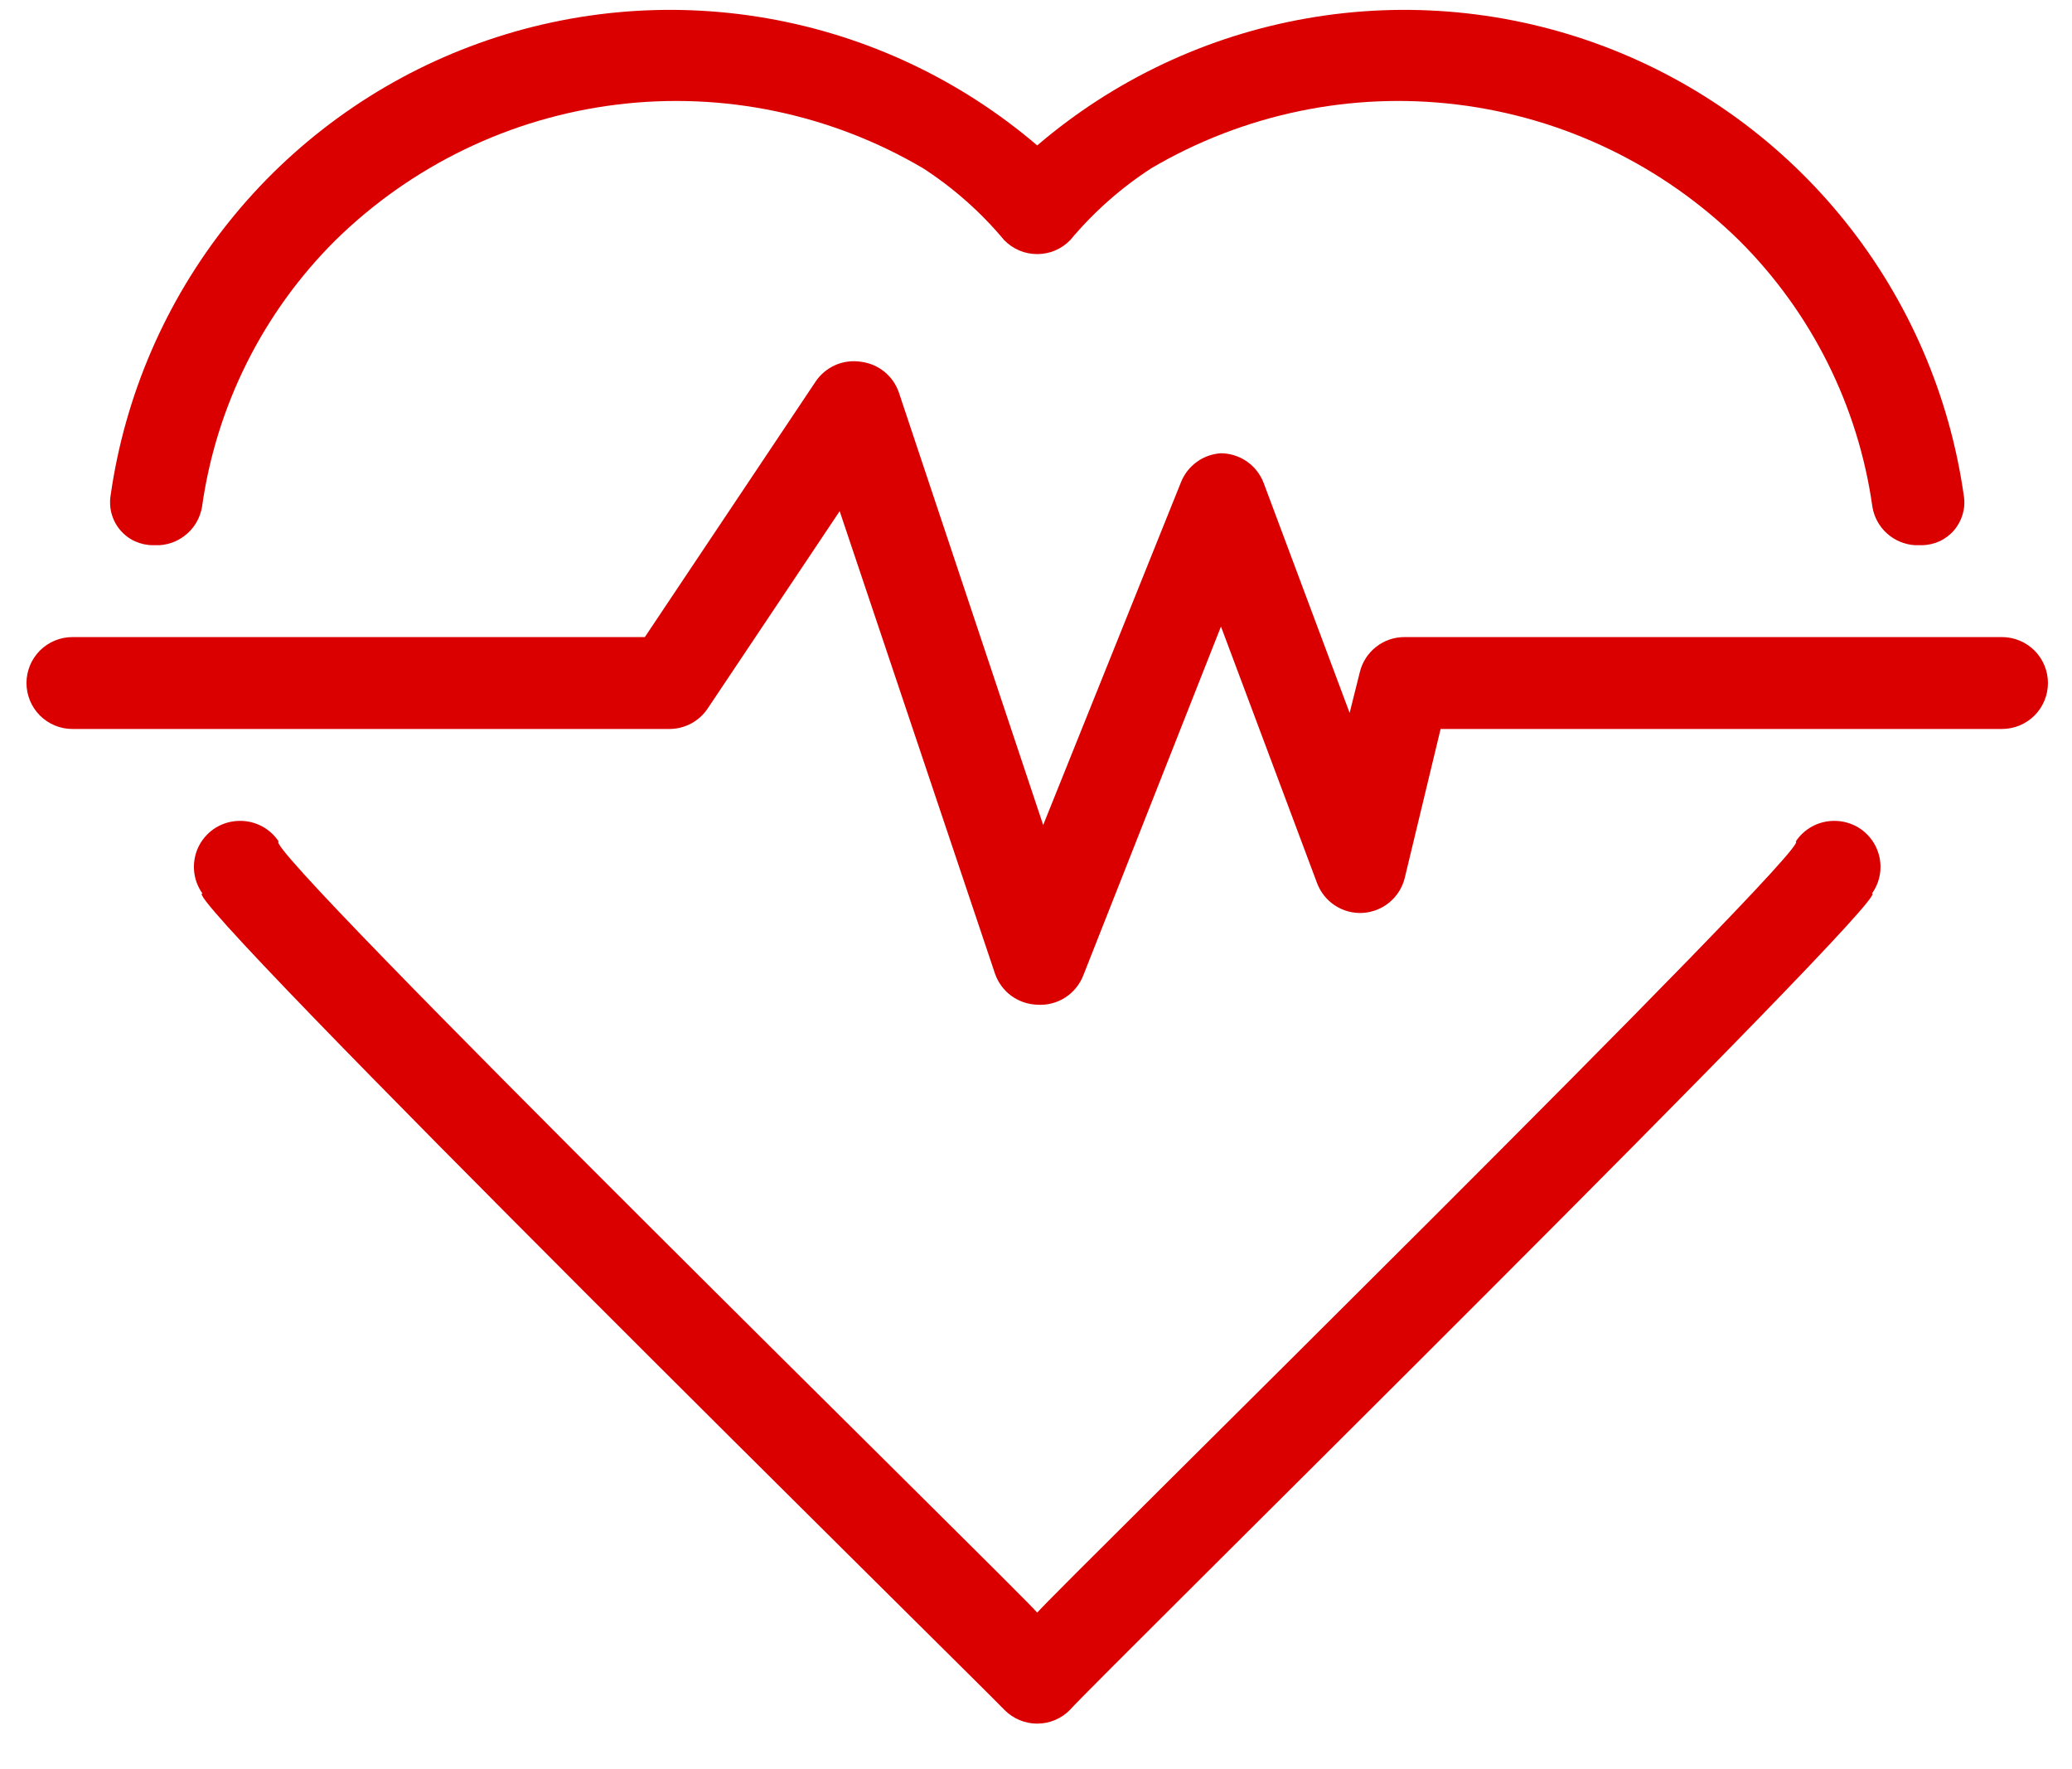 <svg width="41" height="35" viewBox="0 0 41 35" fill="none" xmlns="http://www.w3.org/2000/svg">
<g id="Layer 26">
<path id="Vector" d="M20.524 19.877C20.338 19.871 20.158 19.809 20.009 19.699C19.859 19.588 19.747 19.435 19.687 19.258L16.615 10.113L14.006 14.013C13.923 14.138 13.811 14.241 13.68 14.312C13.548 14.383 13.401 14.421 13.251 14.422H1.433C1.192 14.422 0.961 14.326 0.79 14.156C0.62 13.985 0.524 13.754 0.524 13.513C0.524 13.272 0.62 13.041 0.79 12.87C0.961 12.7 1.192 12.604 1.433 12.604H12.76L16.133 7.558C16.229 7.411 16.367 7.294 16.528 7.223C16.689 7.152 16.868 7.13 17.042 7.158C17.211 7.18 17.37 7.248 17.502 7.356C17.634 7.464 17.733 7.606 17.787 7.767L20.642 16.322L23.369 9.54C23.433 9.379 23.541 9.24 23.681 9.139C23.821 9.037 23.988 8.978 24.16 8.967C24.344 8.969 24.524 9.026 24.675 9.131C24.826 9.237 24.941 9.386 25.006 9.558L26.706 14.104L26.906 13.304C26.953 13.104 27.067 12.925 27.229 12.798C27.39 12.671 27.591 12.602 27.797 12.604H39.615C39.856 12.604 40.087 12.7 40.258 12.87C40.428 13.041 40.524 13.272 40.524 13.513C40.524 13.754 40.428 13.985 40.258 14.156C40.087 14.326 39.856 14.422 39.615 14.422H28.506L27.797 17.367C27.751 17.557 27.645 17.726 27.495 17.851C27.346 17.976 27.16 18.049 26.965 18.061C26.771 18.072 26.578 18.02 26.415 17.913C26.252 17.807 26.128 17.65 26.06 17.467L24.16 12.395L21.433 19.304C21.362 19.483 21.235 19.636 21.072 19.739C20.909 19.842 20.716 19.89 20.524 19.877Z" fill="#DB0000"/>
<path id="Vector_2" d="M3.16 10.786C3.364 10.772 3.558 10.69 3.709 10.553C3.861 10.417 3.962 10.233 3.997 10.031C4.277 8.033 5.203 6.182 6.633 4.758C8.145 3.273 10.105 2.327 12.209 2.069C14.313 1.811 16.443 2.255 18.269 3.331C18.87 3.721 19.41 4.199 19.869 4.749C19.954 4.837 20.056 4.907 20.168 4.955C20.281 5.003 20.402 5.027 20.524 5.027C20.646 5.027 20.767 5.003 20.88 4.955C20.992 4.907 21.094 4.837 21.178 4.749C21.638 4.199 22.177 3.721 22.778 3.331C24.605 2.255 26.735 1.811 28.839 2.069C30.943 2.327 32.903 3.273 34.415 4.758C35.845 6.182 36.771 8.033 37.051 10.031C37.085 10.233 37.187 10.417 37.338 10.553C37.49 10.69 37.684 10.772 37.888 10.786H38.024C38.146 10.786 38.266 10.759 38.377 10.709C38.488 10.658 38.586 10.584 38.666 10.491C38.745 10.399 38.803 10.29 38.837 10.173C38.871 10.056 38.879 9.933 38.86 9.813C38.58 7.829 37.772 5.957 36.52 4.392C35.268 2.827 33.619 1.628 31.745 0.919C29.87 0.21 27.84 0.017 25.866 0.362C23.892 0.706 22.047 1.575 20.524 2.877C19 1.575 17.155 0.706 15.181 0.362C13.207 0.017 11.177 0.21 9.303 0.919C7.429 1.628 5.78 2.827 4.528 4.392C3.276 5.957 2.468 7.829 2.187 9.813C2.169 9.933 2.177 10.056 2.211 10.173C2.244 10.29 2.303 10.399 2.382 10.491C2.462 10.584 2.56 10.658 2.671 10.709C2.782 10.759 2.902 10.786 3.024 10.786H3.16ZM36.288 16.24C36.138 16.241 35.99 16.279 35.859 16.35C35.727 16.421 35.615 16.524 35.533 16.649C35.978 16.649 20.842 31.513 20.524 31.904C20.169 31.477 5.069 16.686 5.515 16.649C5.432 16.524 5.32 16.421 5.189 16.35C5.057 16.279 4.91 16.241 4.76 16.24C4.592 16.238 4.427 16.282 4.282 16.367C4.137 16.453 4.02 16.578 3.941 16.726C3.863 16.875 3.828 17.043 3.839 17.211C3.85 17.378 3.908 17.54 4.006 17.677C3.415 17.595 19.46 33.386 19.878 33.831C19.963 33.916 20.064 33.984 20.174 34.03C20.285 34.076 20.404 34.1 20.524 34.1C20.644 34.1 20.763 34.076 20.873 34.03C20.984 33.984 21.085 33.916 21.169 33.831C21.587 33.34 37.533 17.649 37.042 17.677C37.14 17.54 37.197 17.378 37.209 17.211C37.22 17.043 37.184 16.875 37.106 16.726C37.028 16.578 36.91 16.453 36.766 16.367C36.621 16.282 36.456 16.238 36.288 16.24Z" fill="#DB0000"/>
</g>
</svg>
